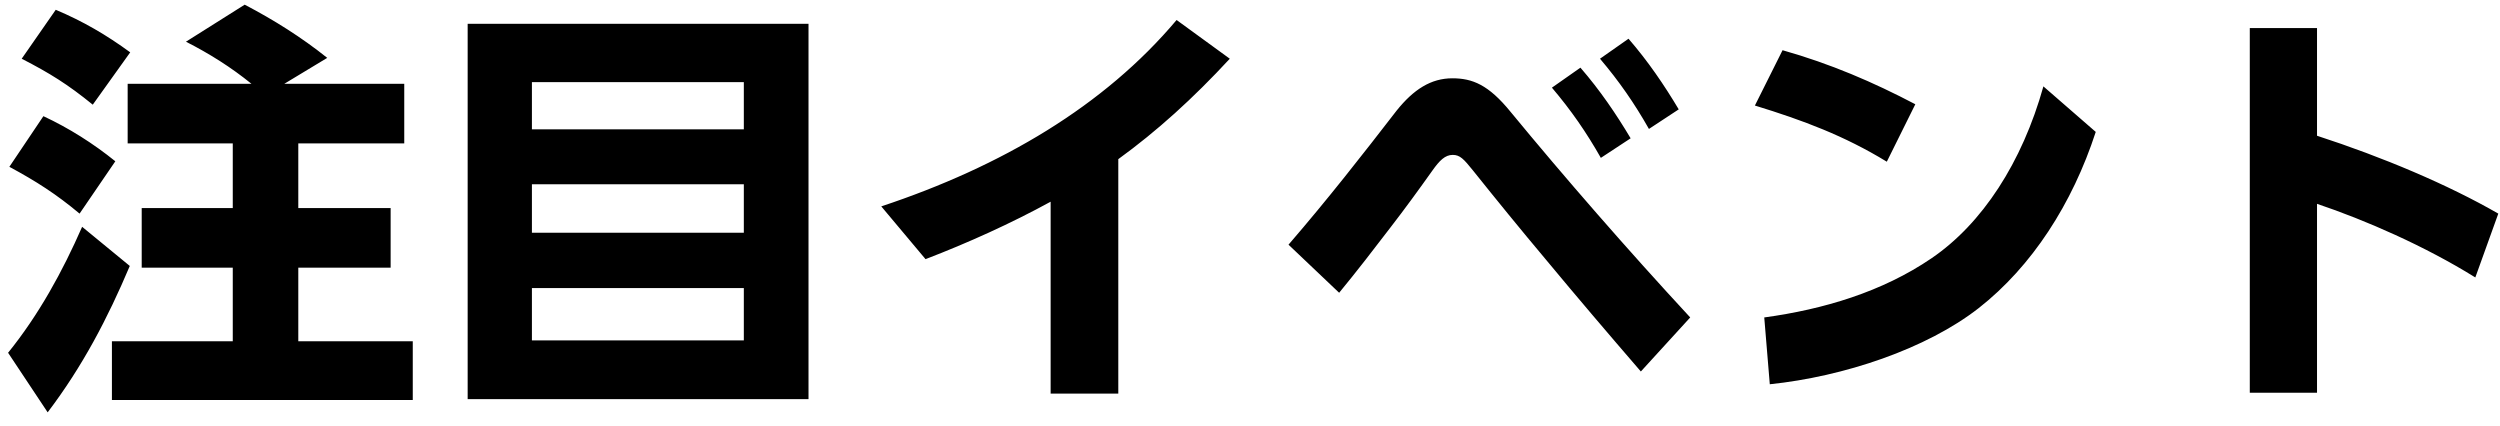 <svg width="141" height="24" viewBox="0 0 141 24" fill="none" xmlns="http://www.w3.org/2000/svg">
<path d="M14.184 4.728C13.032 3.792 11.808 3.024 10.488 2.352L13.8 0.264C15.456 1.128 17.016 2.112 18.456 3.264L16.032 4.728H22.8V8.088H16.824V11.736H22.032V15.096H16.824V19.248H23.28V22.56H6.312V19.248H13.128V15.096H7.992V11.736H13.128V8.088H7.2V4.728H14.184ZM3.144 0.552C4.68 1.2 6 1.968 7.344 2.952L5.232 5.904C3.816 4.752 2.808 4.128 1.224 3.312L3.144 0.552ZM2.448 6.552C3.888 7.224 5.256 8.088 6.504 9.096L4.488 12.048C3.168 10.944 2.04 10.224 0.528 9.408L2.448 6.552ZM7.32 15C6.072 17.952 4.656 20.664 2.688 23.256L0.456 19.896C2.184 17.76 3.528 15.312 4.632 12.792L7.32 15ZM26.376 1.344H45.6V22.512H26.376V1.344ZM30 7.296H41.952V4.632H30V7.296ZM30 10.392V13.128H41.952V10.392H30ZM30 16.248V19.2H41.952V16.248H30ZM66.36 1.128L69.36 3.312C67.296 5.544 65.256 7.392 63.072 8.976V22.2H59.256V11.376C57.024 12.6 54.576 13.704 52.2 14.616L49.704 11.64C56.496 9.384 62.28 5.976 66.36 1.128ZM90.24 3.312L91.848 2.184C92.952 3.456 93.864 4.8 94.68 6.168L93 7.272C92.184 5.832 91.32 4.584 90.24 3.312ZM87.528 4.944L89.136 3.816C90.24 5.088 91.152 6.432 91.968 7.8L90.288 8.904C89.472 7.464 88.608 6.216 87.528 4.944ZM75.528 16.512L72.672 13.8C74.928 11.184 76.8 8.784 78.768 6.24C79.728 5.04 80.712 4.416 81.912 4.416C83.04 4.416 83.952 4.776 85.2 6.312C88.224 9.984 91.752 14.04 95.328 17.904L92.544 20.952C90.72 18.84 88.92 16.728 87.168 14.616C85.776 12.96 84.408 11.28 83.064 9.6C82.56 8.976 82.344 8.736 81.936 8.736C81.504 8.736 81.192 9.048 80.784 9.624C80.016 10.704 79.248 11.76 78.432 12.816C77.496 14.04 76.536 15.288 75.528 16.512ZM108.024 5.88L106.416 9.12C104.016 7.656 101.712 6.792 98.976 5.952L100.536 2.832C103.248 3.6 105.648 4.632 108.024 5.88ZM99.816 21.672L99.504 17.904C102.84 17.448 106.152 16.464 108.936 14.568C111.792 12.624 114.048 9.168 115.248 4.872L118.2 7.44C116.88 11.496 114.6 15.024 111.6 17.376C108.648 19.68 103.992 21.24 99.816 21.672ZM140.904 12.048L139.608 15.648C136.752 13.872 133.392 12.408 130.68 11.496V22.152H126.888V1.584H130.68V7.656C134.376 8.856 138.072 10.416 140.904 12.048Z" fill="black"/>
</svg>

